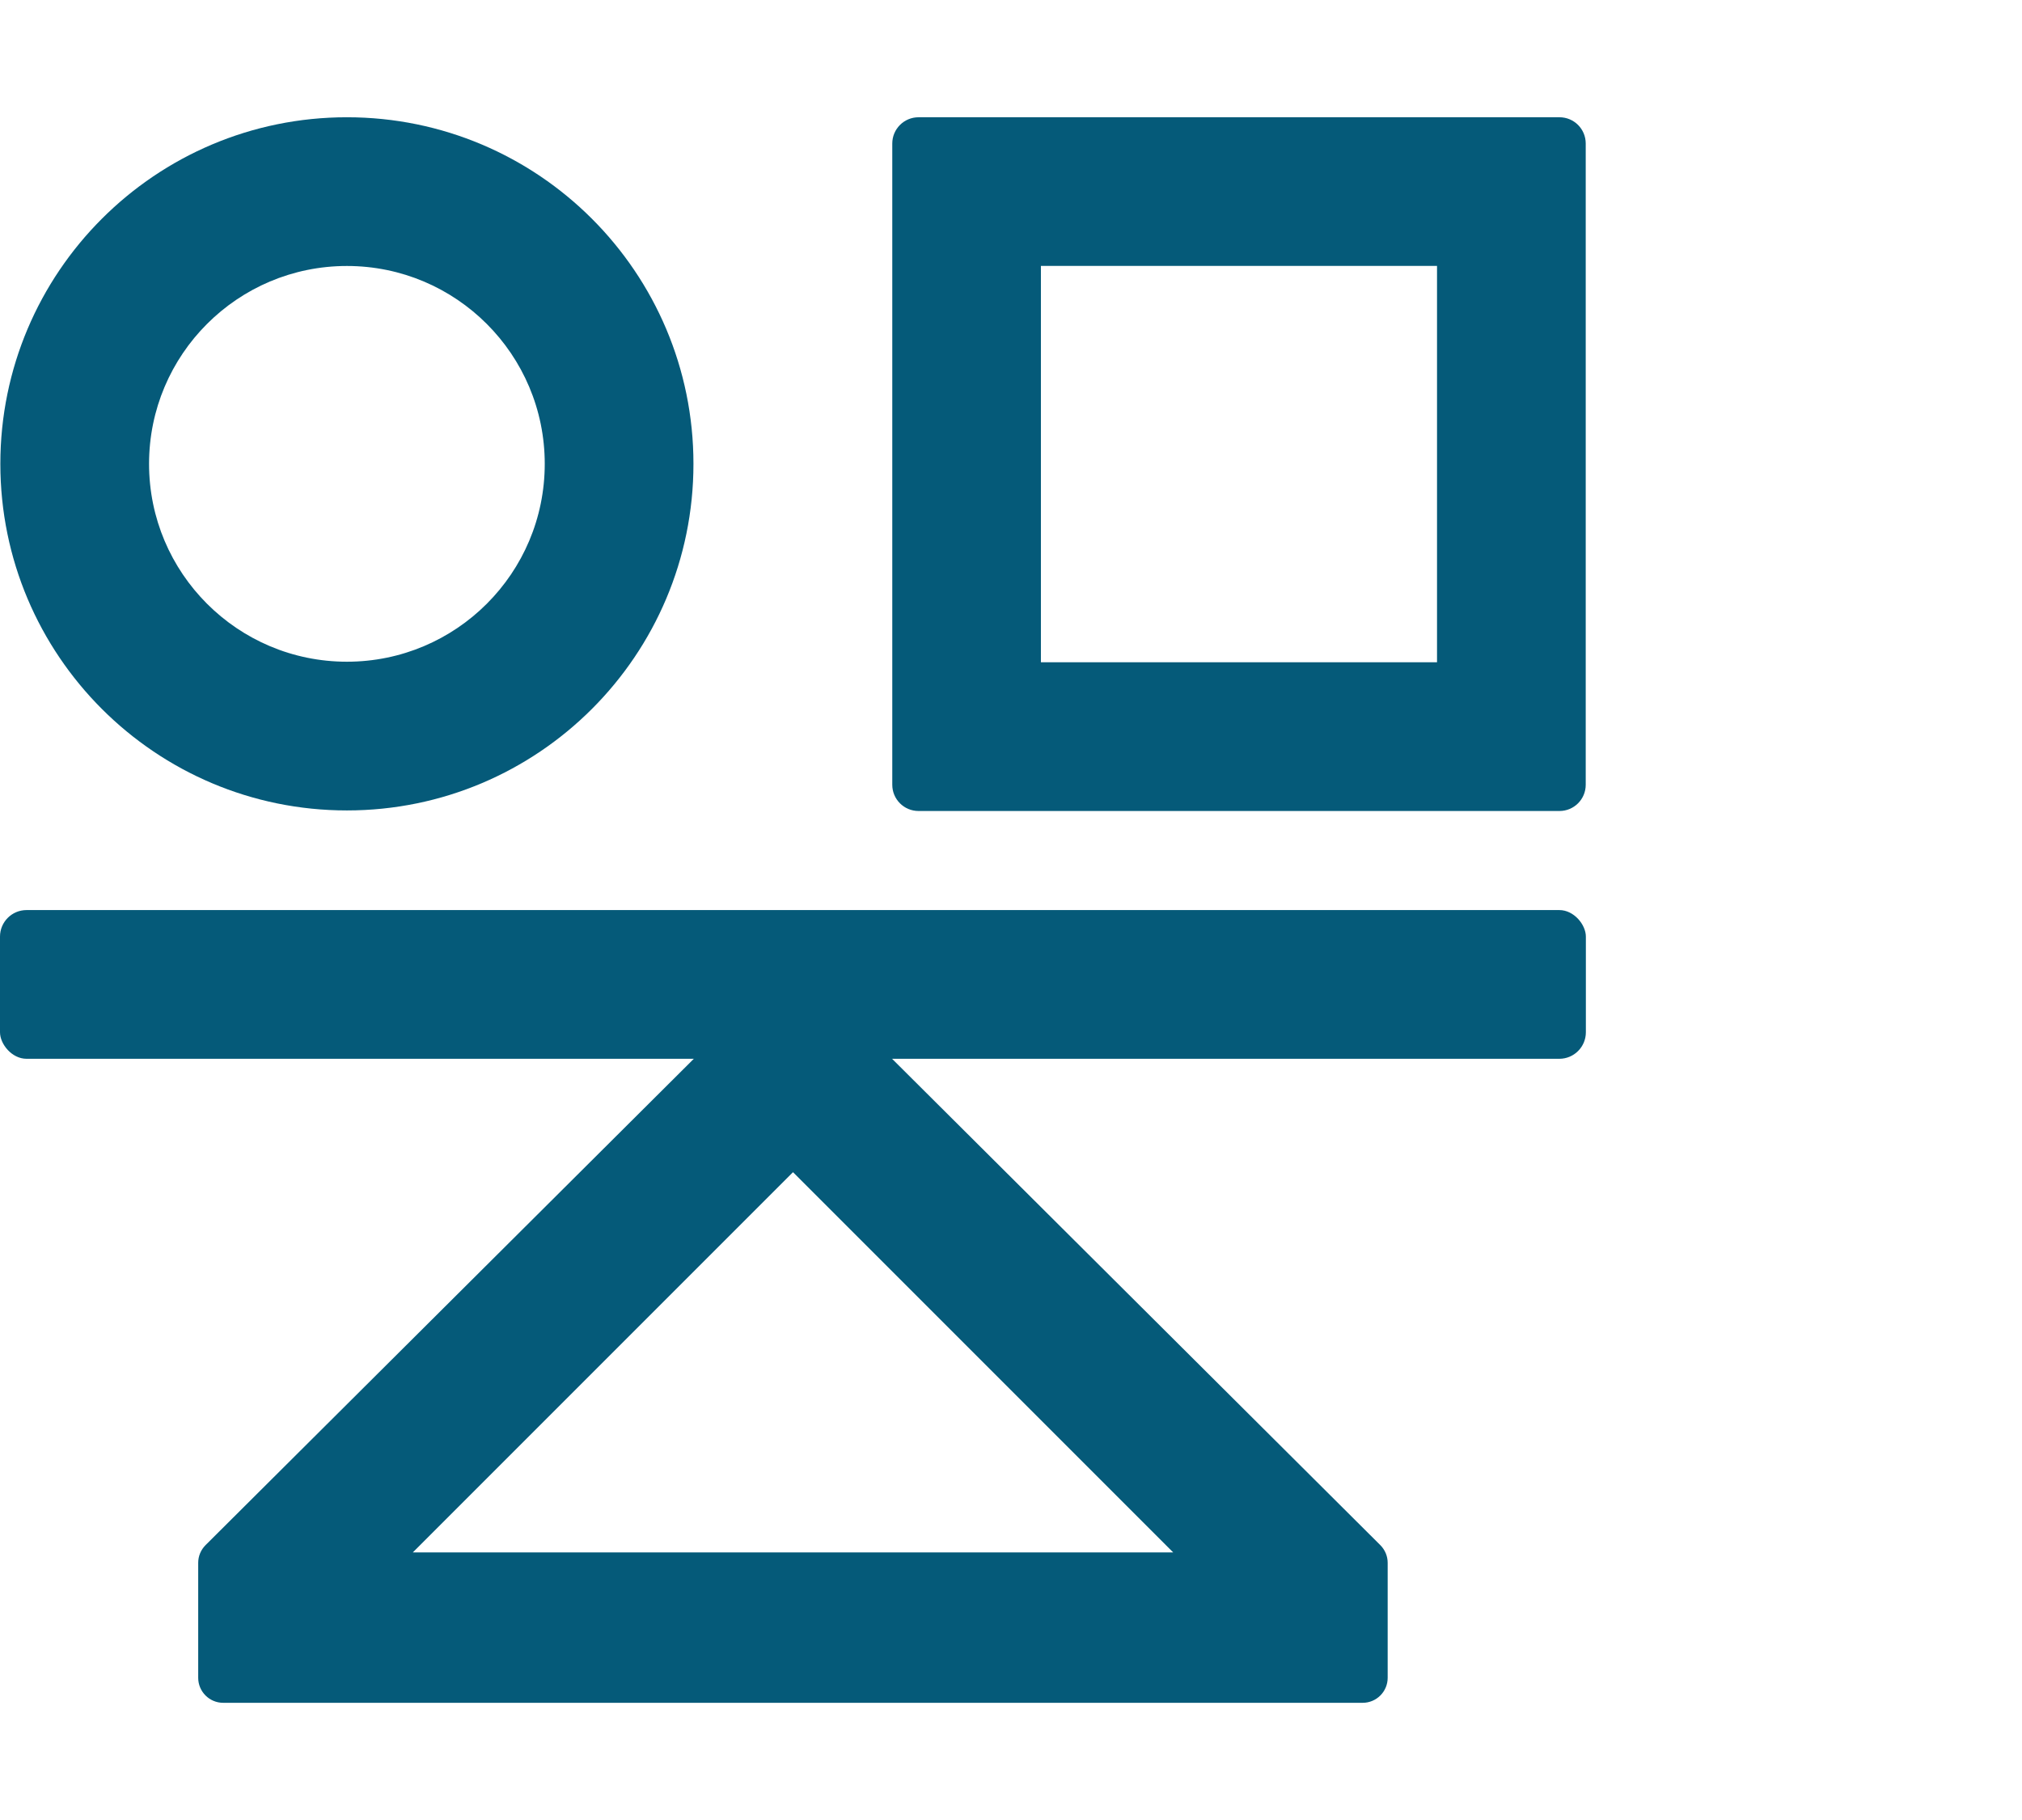 <?xml version="1.0" encoding="UTF-8"?>
<svg id="Layer_1" data-name="Layer 1" xmlns="http://www.w3.org/2000/svg" viewBox="0 0 288 259.2">
  <defs>
    <style>
      .cls-1 {
        fill: #055a79;
        stroke-width: 0px;
      }
    </style>
  </defs>
  <path class="cls-1" d="m.05,66.06c0,27.26,22.1,49.36,49.36,49.36s49.36-22.1,49.36-49.36-22.1-49.36-49.36-49.36S.05,38.8.05,66.06Zm77.54,0c0,15.57-12.62,28.18-28.18,28.18s-28.18-12.62-28.18-28.18,12.62-28.18,28.18-28.18,28.18,12.62,28.18,28.18Z"/>
  <rect class="cls-1" x="0" y="129.61" width="225.88" height="21.18" rx="3.78" ry="3.78"/>
  <path class="cls-1" d="m222.12,16.7h-91.29c-2.07,0-3.74,1.68-3.74,3.74v91.32c0,2.07,1.67,3.74,3.74,3.74h91.29c2.07,0,3.74-1.67,3.74-3.74V20.44c0-2.07-1.67-3.74-3.74-3.74Zm-17.44,77.62h-56.42v-56.45h56.42v56.45Z"/>
  <path class="cls-1" d="m126.91,150.63h-27.93l-1.17,1.17L29.28,220.05c-.67.67-1.05,1.57-1.05,2.52v16.38c0,1.96,1.59,3.56,3.56,3.56h162.3c1.96,0,3.56-1.59,3.56-3.56v-16.38c0-.95-.38-1.85-1.05-2.52l-69.7-69.42Zm-68.11,70.46l54.15-54.15,54.15,54.15H58.79Z"/>
</svg>